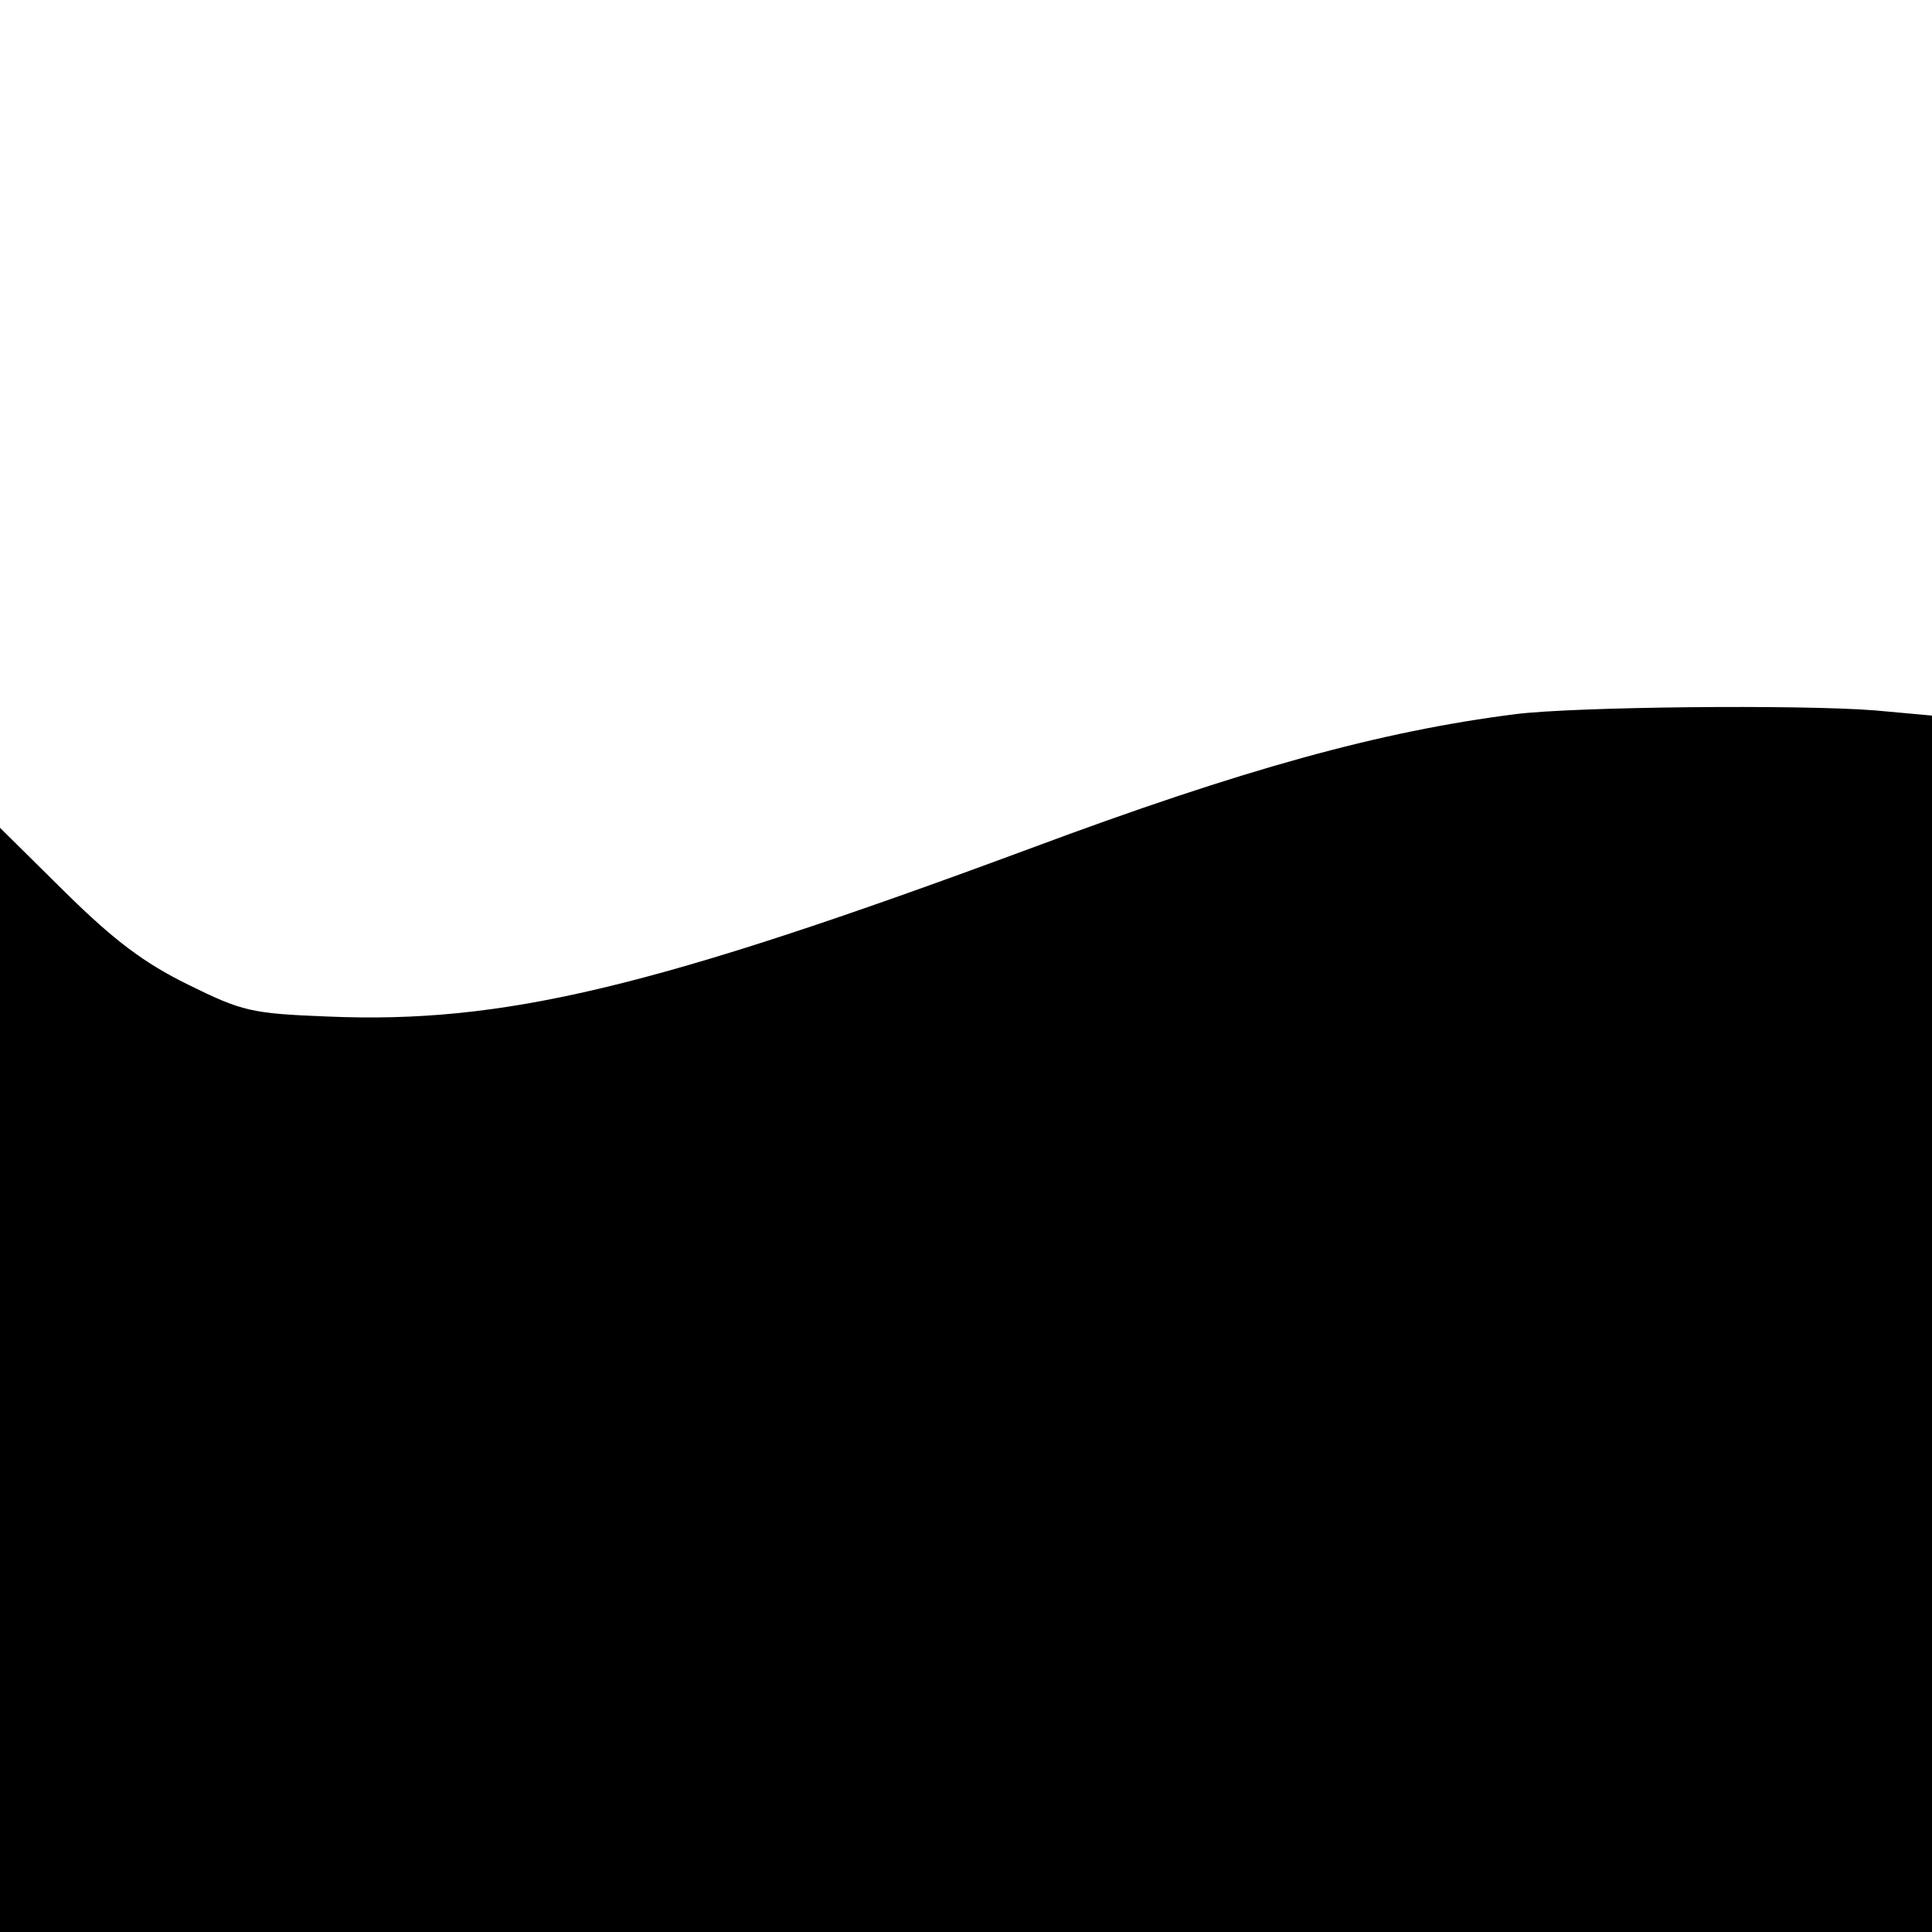 <?xml version="1.0" standalone="no"?>
<!DOCTYPE svg PUBLIC "-//W3C//DTD SVG 20010904//EN"
 "http://www.w3.org/TR/2001/REC-SVG-20010904/DTD/svg10.dtd">
<svg version="1.0" xmlns="http://www.w3.org/2000/svg"
 width="260pt" height="260pt" viewBox="0 0 260 260"
 preserveAspectRatio="xMidYMid meet">
<g transform="translate(0,260) scale(0.1,-0.1)"
fill="#000000" stroke="none">
<path d="M2040 1639 c-182 -23 -367 -74 -654 -181 -507 -188 -709 -236 -945
-226 -103 4 -115 7 -188 43 -59 29 -99 59 -165 124 l-88 87 0 -743 0 -743
1300 0 1300 0 0 819 0 818 -77 7 c-102 8 -402 5 -483 -5z"/>
</g>
</svg>
